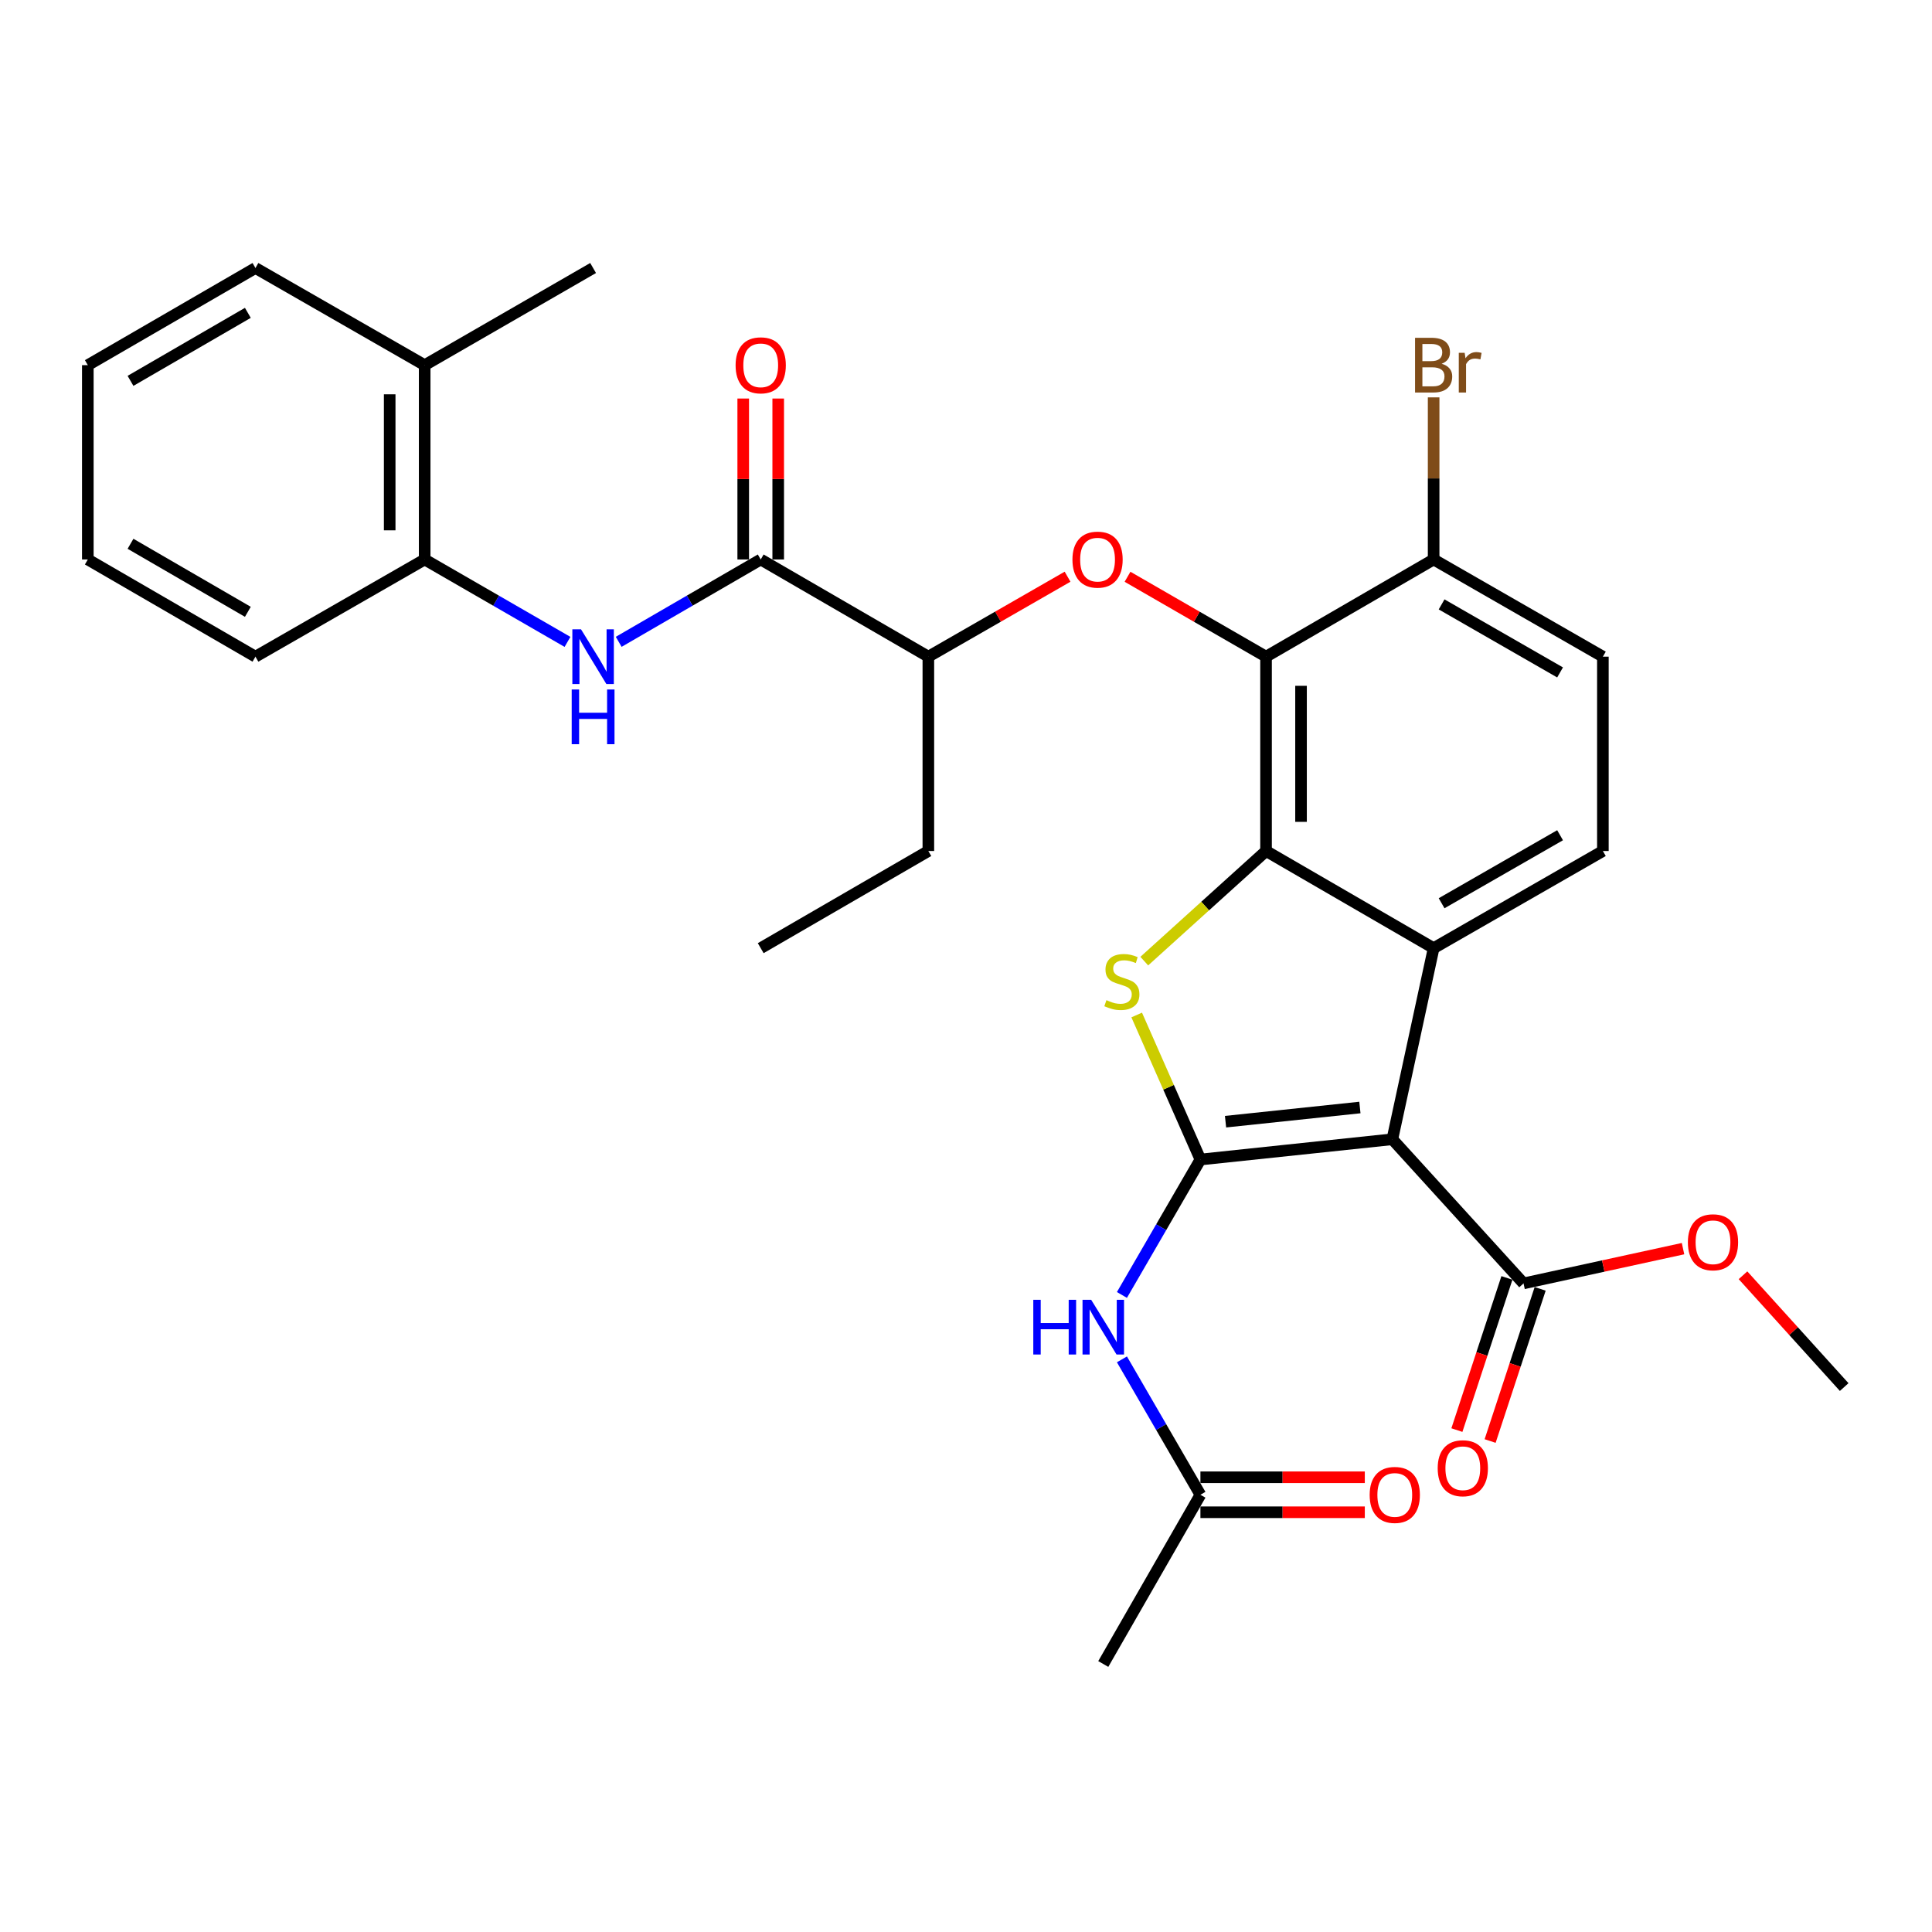 <?xml version='1.0' encoding='iso-8859-1'?>
<svg version='1.1' baseProfile='full'
              xmlns='http://www.w3.org/2000/svg'
                      xmlns:rdkit='http://www.rdkit.org/xml'
                      xmlns:xlink='http://www.w3.org/1999/xlink'
                  xml:space='preserve'
width='1000px' height='1000px' viewBox='0 0 1000 1000'>
<!-- END OF HEADER -->
<rect style='opacity:1.0;fill:#FFFFFF;stroke:none' width='1000' height='1000' x='0' y='0'> </rect>
<path class='bond-0' d='M 621.336,600.167 L 720.678,589.684' style='fill:none;fill-rule:evenodd;stroke:#000000;stroke-width:6px;stroke-linecap:butt;stroke-linejoin:miter;stroke-opacity:1' />
<path class='bond-0' d='M 634.336,580.585 L 703.876,573.246' style='fill:none;fill-rule:evenodd;stroke:#000000;stroke-width:6px;stroke-linecap:butt;stroke-linejoin:miter;stroke-opacity:1' />
<path class='bond-2' d='M 621.336,600.167 L 604.843,562.762' style='fill:none;fill-rule:evenodd;stroke:#000000;stroke-width:6px;stroke-linecap:butt;stroke-linejoin:miter;stroke-opacity:1' />
<path class='bond-2' d='M 604.843,562.762 L 588.351,525.358' style='fill:none;fill-rule:evenodd;stroke:#CCCC00;stroke-width:6px;stroke-linecap:butt;stroke-linejoin:miter;stroke-opacity:1' />
<path class='bond-5' d='M 621.336,600.167 L 601.023,635.217' style='fill:none;fill-rule:evenodd;stroke:#000000;stroke-width:6px;stroke-linecap:butt;stroke-linejoin:miter;stroke-opacity:1' />
<path class='bond-5' d='M 601.023,635.217 L 580.71,670.266' style='fill:none;fill-rule:evenodd;stroke:#0000FF;stroke-width:6px;stroke-linecap:butt;stroke-linejoin:miter;stroke-opacity:1' />
<path class='bond-3' d='M 720.678,589.684 L 742.047,490.764' style='fill:none;fill-rule:evenodd;stroke:#000000;stroke-width:6px;stroke-linecap:butt;stroke-linejoin:miter;stroke-opacity:1' />
<path class='bond-8' d='M 720.678,589.684 L 788.579,664.286' style='fill:none;fill-rule:evenodd;stroke:#000000;stroke-width:6px;stroke-linecap:butt;stroke-linejoin:miter;stroke-opacity:1' />
<path class='bond-1' d='M 655.301,440.479 L 623.788,468.976' style='fill:none;fill-rule:evenodd;stroke:#000000;stroke-width:6px;stroke-linecap:butt;stroke-linejoin:miter;stroke-opacity:1' />
<path class='bond-1' d='M 623.788,468.976 L 592.274,497.473' style='fill:none;fill-rule:evenodd;stroke:#CCCC00;stroke-width:6px;stroke-linecap:butt;stroke-linejoin:miter;stroke-opacity:1' />
<path class='bond-4' d='M 655.301,440.479 L 655.301,339.889' style='fill:none;fill-rule:evenodd;stroke:#000000;stroke-width:6px;stroke-linecap:butt;stroke-linejoin:miter;stroke-opacity:1' />
<path class='bond-4' d='M 673.411,425.391 L 673.411,354.978' style='fill:none;fill-rule:evenodd;stroke:#000000;stroke-width:6px;stroke-linecap:butt;stroke-linejoin:miter;stroke-opacity:1' />
<path class='bond-31' d='M 655.301,440.479 L 742.047,490.764' style='fill:none;fill-rule:evenodd;stroke:#000000;stroke-width:6px;stroke-linecap:butt;stroke-linejoin:miter;stroke-opacity:1' />
<path class='bond-10' d='M 742.047,490.764 L 829.648,440.479' style='fill:none;fill-rule:evenodd;stroke:#000000;stroke-width:6px;stroke-linecap:butt;stroke-linejoin:miter;stroke-opacity:1' />
<path class='bond-10' d='M 746.172,467.515 L 807.493,432.316' style='fill:none;fill-rule:evenodd;stroke:#000000;stroke-width:6px;stroke-linecap:butt;stroke-linejoin:miter;stroke-opacity:1' />
<path class='bond-6' d='M 655.301,339.889 L 619.456,319.212' style='fill:none;fill-rule:evenodd;stroke:#000000;stroke-width:6px;stroke-linecap:butt;stroke-linejoin:miter;stroke-opacity:1' />
<path class='bond-6' d='M 619.456,319.212 L 583.61,298.535' style='fill:none;fill-rule:evenodd;stroke:#FF0000;stroke-width:6px;stroke-linecap:butt;stroke-linejoin:miter;stroke-opacity:1' />
<path class='bond-14' d='M 655.301,339.889 L 742.047,289.584' style='fill:none;fill-rule:evenodd;stroke:#000000;stroke-width:6px;stroke-linecap:butt;stroke-linejoin:miter;stroke-opacity:1' />
<path class='bond-11' d='M 580.711,703.6 L 601.023,738.645' style='fill:none;fill-rule:evenodd;stroke:#0000FF;stroke-width:6px;stroke-linecap:butt;stroke-linejoin:miter;stroke-opacity:1' />
<path class='bond-11' d='M 601.023,738.645 L 621.336,773.689' style='fill:none;fill-rule:evenodd;stroke:#000000;stroke-width:6px;stroke-linecap:butt;stroke-linejoin:miter;stroke-opacity:1' />
<path class='bond-12' d='M 552.568,298.502 L 516.54,319.196' style='fill:none;fill-rule:evenodd;stroke:#FF0000;stroke-width:6px;stroke-linecap:butt;stroke-linejoin:miter;stroke-opacity:1' />
<path class='bond-12' d='M 516.54,319.196 L 480.512,339.889' style='fill:none;fill-rule:evenodd;stroke:#000000;stroke-width:6px;stroke-linecap:butt;stroke-linejoin:miter;stroke-opacity:1' />
<path class='bond-7' d='M 393.746,289.584 L 480.512,339.889' style='fill:none;fill-rule:evenodd;stroke:#000000;stroke-width:6px;stroke-linecap:butt;stroke-linejoin:miter;stroke-opacity:1' />
<path class='bond-9' d='M 393.746,289.584 L 356.991,310.896' style='fill:none;fill-rule:evenodd;stroke:#000000;stroke-width:6px;stroke-linecap:butt;stroke-linejoin:miter;stroke-opacity:1' />
<path class='bond-9' d='M 356.991,310.896 L 320.237,332.208' style='fill:none;fill-rule:evenodd;stroke:#0000FF;stroke-width:6px;stroke-linecap:butt;stroke-linejoin:miter;stroke-opacity:1' />
<path class='bond-15' d='M 402.801,289.584 L 402.801,247.932' style='fill:none;fill-rule:evenodd;stroke:#000000;stroke-width:6px;stroke-linecap:butt;stroke-linejoin:miter;stroke-opacity:1' />
<path class='bond-15' d='M 402.801,247.932 L 402.801,206.279' style='fill:none;fill-rule:evenodd;stroke:#FF0000;stroke-width:6px;stroke-linecap:butt;stroke-linejoin:miter;stroke-opacity:1' />
<path class='bond-15' d='M 384.691,289.584 L 384.691,247.932' style='fill:none;fill-rule:evenodd;stroke:#000000;stroke-width:6px;stroke-linecap:butt;stroke-linejoin:miter;stroke-opacity:1' />
<path class='bond-15' d='M 384.691,247.932 L 384.691,206.279' style='fill:none;fill-rule:evenodd;stroke:#FF0000;stroke-width:6px;stroke-linecap:butt;stroke-linejoin:miter;stroke-opacity:1' />
<path class='bond-16' d='M 779.978,661.458 L 767.03,700.834' style='fill:none;fill-rule:evenodd;stroke:#000000;stroke-width:6px;stroke-linecap:butt;stroke-linejoin:miter;stroke-opacity:1' />
<path class='bond-16' d='M 767.03,700.834 L 754.083,740.211' style='fill:none;fill-rule:evenodd;stroke:#FF0000;stroke-width:6px;stroke-linecap:butt;stroke-linejoin:miter;stroke-opacity:1' />
<path class='bond-16' d='M 797.181,667.114 L 784.234,706.491' style='fill:none;fill-rule:evenodd;stroke:#000000;stroke-width:6px;stroke-linecap:butt;stroke-linejoin:miter;stroke-opacity:1' />
<path class='bond-16' d='M 784.234,706.491 L 771.286,745.868' style='fill:none;fill-rule:evenodd;stroke:#FF0000;stroke-width:6px;stroke-linecap:butt;stroke-linejoin:miter;stroke-opacity:1' />
<path class='bond-20' d='M 788.579,664.286 L 829.857,655.291' style='fill:none;fill-rule:evenodd;stroke:#000000;stroke-width:6px;stroke-linecap:butt;stroke-linejoin:miter;stroke-opacity:1' />
<path class='bond-20' d='M 829.857,655.291 L 871.135,646.296' style='fill:none;fill-rule:evenodd;stroke:#FF0000;stroke-width:6px;stroke-linecap:butt;stroke-linejoin:miter;stroke-opacity:1' />
<path class='bond-13' d='M 293.734,332.24 L 256.773,310.912' style='fill:none;fill-rule:evenodd;stroke:#0000FF;stroke-width:6px;stroke-linecap:butt;stroke-linejoin:miter;stroke-opacity:1' />
<path class='bond-13' d='M 256.773,310.912 L 219.811,289.584' style='fill:none;fill-rule:evenodd;stroke:#000000;stroke-width:6px;stroke-linecap:butt;stroke-linejoin:miter;stroke-opacity:1' />
<path class='bond-17' d='M 829.648,440.479 L 829.648,339.889' style='fill:none;fill-rule:evenodd;stroke:#000000;stroke-width:6px;stroke-linecap:butt;stroke-linejoin:miter;stroke-opacity:1' />
<path class='bond-18' d='M 621.336,782.744 L 663.878,782.744' style='fill:none;fill-rule:evenodd;stroke:#000000;stroke-width:6px;stroke-linecap:butt;stroke-linejoin:miter;stroke-opacity:1' />
<path class='bond-18' d='M 663.878,782.744 L 706.42,782.744' style='fill:none;fill-rule:evenodd;stroke:#FF0000;stroke-width:6px;stroke-linecap:butt;stroke-linejoin:miter;stroke-opacity:1' />
<path class='bond-18' d='M 621.336,764.634 L 663.878,764.634' style='fill:none;fill-rule:evenodd;stroke:#000000;stroke-width:6px;stroke-linecap:butt;stroke-linejoin:miter;stroke-opacity:1' />
<path class='bond-18' d='M 663.878,764.634 L 706.42,764.634' style='fill:none;fill-rule:evenodd;stroke:#FF0000;stroke-width:6px;stroke-linecap:butt;stroke-linejoin:miter;stroke-opacity:1' />
<path class='bond-22' d='M 621.336,773.689 L 571.051,861.28' style='fill:none;fill-rule:evenodd;stroke:#000000;stroke-width:6px;stroke-linecap:butt;stroke-linejoin:miter;stroke-opacity:1' />
<path class='bond-24' d='M 480.512,339.889 L 480.512,440.479' style='fill:none;fill-rule:evenodd;stroke:#000000;stroke-width:6px;stroke-linecap:butt;stroke-linejoin:miter;stroke-opacity:1' />
<path class='bond-19' d='M 219.811,289.584 L 219.811,189.005' style='fill:none;fill-rule:evenodd;stroke:#000000;stroke-width:6px;stroke-linecap:butt;stroke-linejoin:miter;stroke-opacity:1' />
<path class='bond-19' d='M 201.702,274.498 L 201.702,204.092' style='fill:none;fill-rule:evenodd;stroke:#000000;stroke-width:6px;stroke-linecap:butt;stroke-linejoin:miter;stroke-opacity:1' />
<path class='bond-23' d='M 219.811,289.584 L 132.221,339.889' style='fill:none;fill-rule:evenodd;stroke:#000000;stroke-width:6px;stroke-linecap:butt;stroke-linejoin:miter;stroke-opacity:1' />
<path class='bond-21' d='M 742.047,289.584 L 742.047,247.632' style='fill:none;fill-rule:evenodd;stroke:#000000;stroke-width:6px;stroke-linecap:butt;stroke-linejoin:miter;stroke-opacity:1' />
<path class='bond-21' d='M 742.047,247.632 L 742.047,205.679' style='fill:none;fill-rule:evenodd;stroke:#7F4C19;stroke-width:6px;stroke-linecap:butt;stroke-linejoin:miter;stroke-opacity:1' />
<path class='bond-32' d='M 742.047,289.584 L 829.648,339.889' style='fill:none;fill-rule:evenodd;stroke:#000000;stroke-width:6px;stroke-linecap:butt;stroke-linejoin:miter;stroke-opacity:1' />
<path class='bond-32' d='M 746.169,312.835 L 807.49,348.048' style='fill:none;fill-rule:evenodd;stroke:#000000;stroke-width:6px;stroke-linecap:butt;stroke-linejoin:miter;stroke-opacity:1' />
<path class='bond-25' d='M 219.811,189.005 L 306.99,138.72' style='fill:none;fill-rule:evenodd;stroke:#000000;stroke-width:6px;stroke-linecap:butt;stroke-linejoin:miter;stroke-opacity:1' />
<path class='bond-26' d='M 219.811,189.005 L 132.221,138.72' style='fill:none;fill-rule:evenodd;stroke:#000000;stroke-width:6px;stroke-linecap:butt;stroke-linejoin:miter;stroke-opacity:1' />
<path class='bond-27' d='M 902.174,660.075 L 928.36,689.008' style='fill:none;fill-rule:evenodd;stroke:#FF0000;stroke-width:6px;stroke-linecap:butt;stroke-linejoin:miter;stroke-opacity:1' />
<path class='bond-27' d='M 928.36,689.008 L 954.545,717.941' style='fill:none;fill-rule:evenodd;stroke:#000000;stroke-width:6px;stroke-linecap:butt;stroke-linejoin:miter;stroke-opacity:1' />
<path class='bond-29' d='M 132.221,339.889 L 45.455,289.584' style='fill:none;fill-rule:evenodd;stroke:#000000;stroke-width:6px;stroke-linecap:butt;stroke-linejoin:miter;stroke-opacity:1' />
<path class='bond-29' d='M 128.289,316.677 L 67.553,281.463' style='fill:none;fill-rule:evenodd;stroke:#000000;stroke-width:6px;stroke-linecap:butt;stroke-linejoin:miter;stroke-opacity:1' />
<path class='bond-28' d='M 480.512,440.479 L 393.746,490.764' style='fill:none;fill-rule:evenodd;stroke:#000000;stroke-width:6px;stroke-linecap:butt;stroke-linejoin:miter;stroke-opacity:1' />
<path class='bond-33' d='M 132.221,138.72 L 45.455,189.005' style='fill:none;fill-rule:evenodd;stroke:#000000;stroke-width:6px;stroke-linecap:butt;stroke-linejoin:miter;stroke-opacity:1' />
<path class='bond-33' d='M 128.286,161.931 L 67.55,197.131' style='fill:none;fill-rule:evenodd;stroke:#000000;stroke-width:6px;stroke-linecap:butt;stroke-linejoin:miter;stroke-opacity:1' />
<path class='bond-30' d='M 45.455,289.584 L 45.455,189.005' style='fill:none;fill-rule:evenodd;stroke:#000000;stroke-width:6px;stroke-linecap:butt;stroke-linejoin:miter;stroke-opacity:1' />
<path  class='atom-3' d='M 572.679 517.678
Q 572.999 517.798, 574.319 518.358
Q 575.639 518.918, 577.079 519.278
Q 578.559 519.598, 579.999 519.598
Q 582.679 519.598, 584.239 518.318
Q 585.799 516.998, 585.799 514.718
Q 585.799 513.158, 584.999 512.198
Q 584.239 511.238, 583.039 510.718
Q 581.839 510.198, 579.839 509.598
Q 577.319 508.838, 575.799 508.118
Q 574.319 507.398, 573.239 505.878
Q 572.199 504.358, 572.199 501.798
Q 572.199 498.238, 574.599 496.038
Q 577.039 493.838, 581.839 493.838
Q 585.119 493.838, 588.839 495.398
L 587.919 498.478
Q 584.519 497.078, 581.959 497.078
Q 579.199 497.078, 577.679 498.238
Q 576.159 499.358, 576.199 501.318
Q 576.199 502.838, 576.959 503.758
Q 577.759 504.678, 578.879 505.198
Q 580.039 505.718, 581.959 506.318
Q 584.519 507.118, 586.039 507.918
Q 587.559 508.718, 588.639 510.358
Q 589.759 511.958, 589.759 514.718
Q 589.759 518.638, 587.119 520.758
Q 584.519 522.838, 580.159 522.838
Q 577.639 522.838, 575.719 522.278
Q 573.839 521.758, 571.599 520.838
L 572.679 517.678
' fill='#CCCC00'/>
<path  class='atom-6' d='M 534.831 672.773
L 538.671 672.773
L 538.671 684.813
L 553.151 684.813
L 553.151 672.773
L 556.991 672.773
L 556.991 701.093
L 553.151 701.093
L 553.151 688.013
L 538.671 688.013
L 538.671 701.093
L 534.831 701.093
L 534.831 672.773
' fill='#0000FF'/>
<path  class='atom-6' d='M 564.791 672.773
L 574.071 687.773
Q 574.991 689.253, 576.471 691.933
Q 577.951 694.613, 578.031 694.773
L 578.031 672.773
L 581.791 672.773
L 581.791 701.093
L 577.911 701.093
L 567.951 684.693
Q 566.791 682.773, 565.551 680.573
Q 564.351 678.373, 563.991 677.693
L 563.991 701.093
L 560.311 701.093
L 560.311 672.773
L 564.791 672.773
' fill='#0000FF'/>
<path  class='atom-7' d='M 555.093 289.664
Q 555.093 282.864, 558.453 279.064
Q 561.813 275.264, 568.093 275.264
Q 574.373 275.264, 577.733 279.064
Q 581.093 282.864, 581.093 289.664
Q 581.093 296.544, 577.693 300.464
Q 574.293 304.344, 568.093 304.344
Q 561.853 304.344, 558.453 300.464
Q 555.093 296.584, 555.093 289.664
M 568.093 301.144
Q 572.413 301.144, 574.733 298.264
Q 577.093 295.344, 577.093 289.664
Q 577.093 284.104, 574.733 281.304
Q 572.413 278.464, 568.093 278.464
Q 563.773 278.464, 561.413 281.264
Q 559.093 284.064, 559.093 289.664
Q 559.093 295.384, 561.413 298.264
Q 563.773 301.144, 568.093 301.144
' fill='#FF0000'/>
<path  class='atom-10' d='M 300.73 325.729
L 310.01 340.729
Q 310.93 342.209, 312.41 344.889
Q 313.89 347.569, 313.97 347.729
L 313.97 325.729
L 317.73 325.729
L 317.73 354.049
L 313.85 354.049
L 303.89 337.649
Q 302.73 335.729, 301.49 333.529
Q 300.29 331.329, 299.93 330.649
L 299.93 354.049
L 296.25 354.049
L 296.25 325.729
L 300.73 325.729
' fill='#0000FF'/>
<path  class='atom-10' d='M 295.91 356.881
L 299.75 356.881
L 299.75 368.921
L 314.23 368.921
L 314.23 356.881
L 318.07 356.881
L 318.07 385.201
L 314.23 385.201
L 314.23 372.121
L 299.75 372.121
L 299.75 385.201
L 295.91 385.201
L 295.91 356.881
' fill='#0000FF'/>
<path  class='atom-16' d='M 380.746 189.085
Q 380.746 182.285, 384.106 178.485
Q 387.466 174.685, 393.746 174.685
Q 400.026 174.685, 403.386 178.485
Q 406.746 182.285, 406.746 189.085
Q 406.746 195.965, 403.346 199.885
Q 399.946 203.765, 393.746 203.765
Q 387.506 203.765, 384.106 199.885
Q 380.746 196.005, 380.746 189.085
M 393.746 200.565
Q 398.066 200.565, 400.386 197.685
Q 402.746 194.765, 402.746 189.085
Q 402.746 183.525, 400.386 180.725
Q 398.066 177.885, 393.746 177.885
Q 389.426 177.885, 387.066 180.685
Q 384.746 183.485, 384.746 189.085
Q 384.746 194.805, 387.066 197.685
Q 389.426 200.565, 393.746 200.565
' fill='#FF0000'/>
<path  class='atom-17' d='M 744.149 759.955
Q 744.149 753.155, 747.509 749.355
Q 750.869 745.555, 757.149 745.555
Q 763.429 745.555, 766.789 749.355
Q 770.149 753.155, 770.149 759.955
Q 770.149 766.835, 766.749 770.755
Q 763.349 774.635, 757.149 774.635
Q 750.909 774.635, 747.509 770.755
Q 744.149 766.875, 744.149 759.955
M 757.149 771.435
Q 761.469 771.435, 763.789 768.555
Q 766.149 765.635, 766.149 759.955
Q 766.149 754.395, 763.789 751.595
Q 761.469 748.755, 757.149 748.755
Q 752.829 748.755, 750.469 751.555
Q 748.149 754.355, 748.149 759.955
Q 748.149 765.675, 750.469 768.555
Q 752.829 771.435, 757.149 771.435
' fill='#FF0000'/>
<path  class='atom-19' d='M 708.935 773.769
Q 708.935 766.969, 712.295 763.169
Q 715.655 759.369, 721.935 759.369
Q 728.215 759.369, 731.575 763.169
Q 734.935 766.969, 734.935 773.769
Q 734.935 780.649, 731.535 784.569
Q 728.135 788.449, 721.935 788.449
Q 715.695 788.449, 712.295 784.569
Q 708.935 780.689, 708.935 773.769
M 721.935 785.249
Q 726.255 785.249, 728.575 782.369
Q 730.935 779.449, 730.935 773.769
Q 730.935 768.209, 728.575 765.409
Q 726.255 762.569, 721.935 762.569
Q 717.615 762.569, 715.255 765.369
Q 712.935 768.169, 712.935 773.769
Q 712.935 779.489, 715.255 782.369
Q 717.615 785.249, 721.935 785.249
' fill='#FF0000'/>
<path  class='atom-21' d='M 873.644 642.996
Q 873.644 636.196, 877.004 632.396
Q 880.364 628.596, 886.644 628.596
Q 892.924 628.596, 896.284 632.396
Q 899.644 636.196, 899.644 642.996
Q 899.644 649.876, 896.244 653.796
Q 892.844 657.676, 886.644 657.676
Q 880.404 657.676, 877.004 653.796
Q 873.644 649.916, 873.644 642.996
M 886.644 654.476
Q 890.964 654.476, 893.284 651.596
Q 895.644 648.676, 895.644 642.996
Q 895.644 637.436, 893.284 634.636
Q 890.964 631.796, 886.644 631.796
Q 882.324 631.796, 879.964 634.596
Q 877.644 637.396, 877.644 642.996
Q 877.644 648.716, 879.964 651.596
Q 882.324 654.476, 886.644 654.476
' fill='#FF0000'/>
<path  class='atom-22' d='M 746.187 188.285
Q 748.907 189.045, 750.267 190.725
Q 751.667 192.365, 751.667 194.805
Q 751.667 198.725, 749.147 200.965
Q 746.667 203.165, 741.947 203.165
L 732.427 203.165
L 732.427 174.845
L 740.787 174.845
Q 745.627 174.845, 748.067 176.805
Q 750.507 178.765, 750.507 182.365
Q 750.507 186.645, 746.187 188.285
M 736.227 178.045
L 736.227 186.925
L 740.787 186.925
Q 743.587 186.925, 745.027 185.805
Q 746.507 184.645, 746.507 182.365
Q 746.507 178.045, 740.787 178.045
L 736.227 178.045
M 741.947 199.965
Q 744.707 199.965, 746.187 198.645
Q 747.667 197.325, 747.667 194.805
Q 747.667 192.485, 746.027 191.325
Q 744.427 190.125, 741.347 190.125
L 736.227 190.125
L 736.227 199.965
L 741.947 199.965
' fill='#7F4C19'/>
<path  class='atom-22' d='M 758.107 182.605
L 758.547 185.445
Q 760.707 182.245, 764.227 182.245
Q 765.347 182.245, 766.867 182.645
L 766.267 186.005
Q 764.547 185.605, 763.587 185.605
Q 761.907 185.605, 760.787 186.285
Q 759.707 186.925, 758.827 188.485
L 758.827 203.165
L 755.067 203.165
L 755.067 182.605
L 758.107 182.605
' fill='#7F4C19'/>
</svg>

